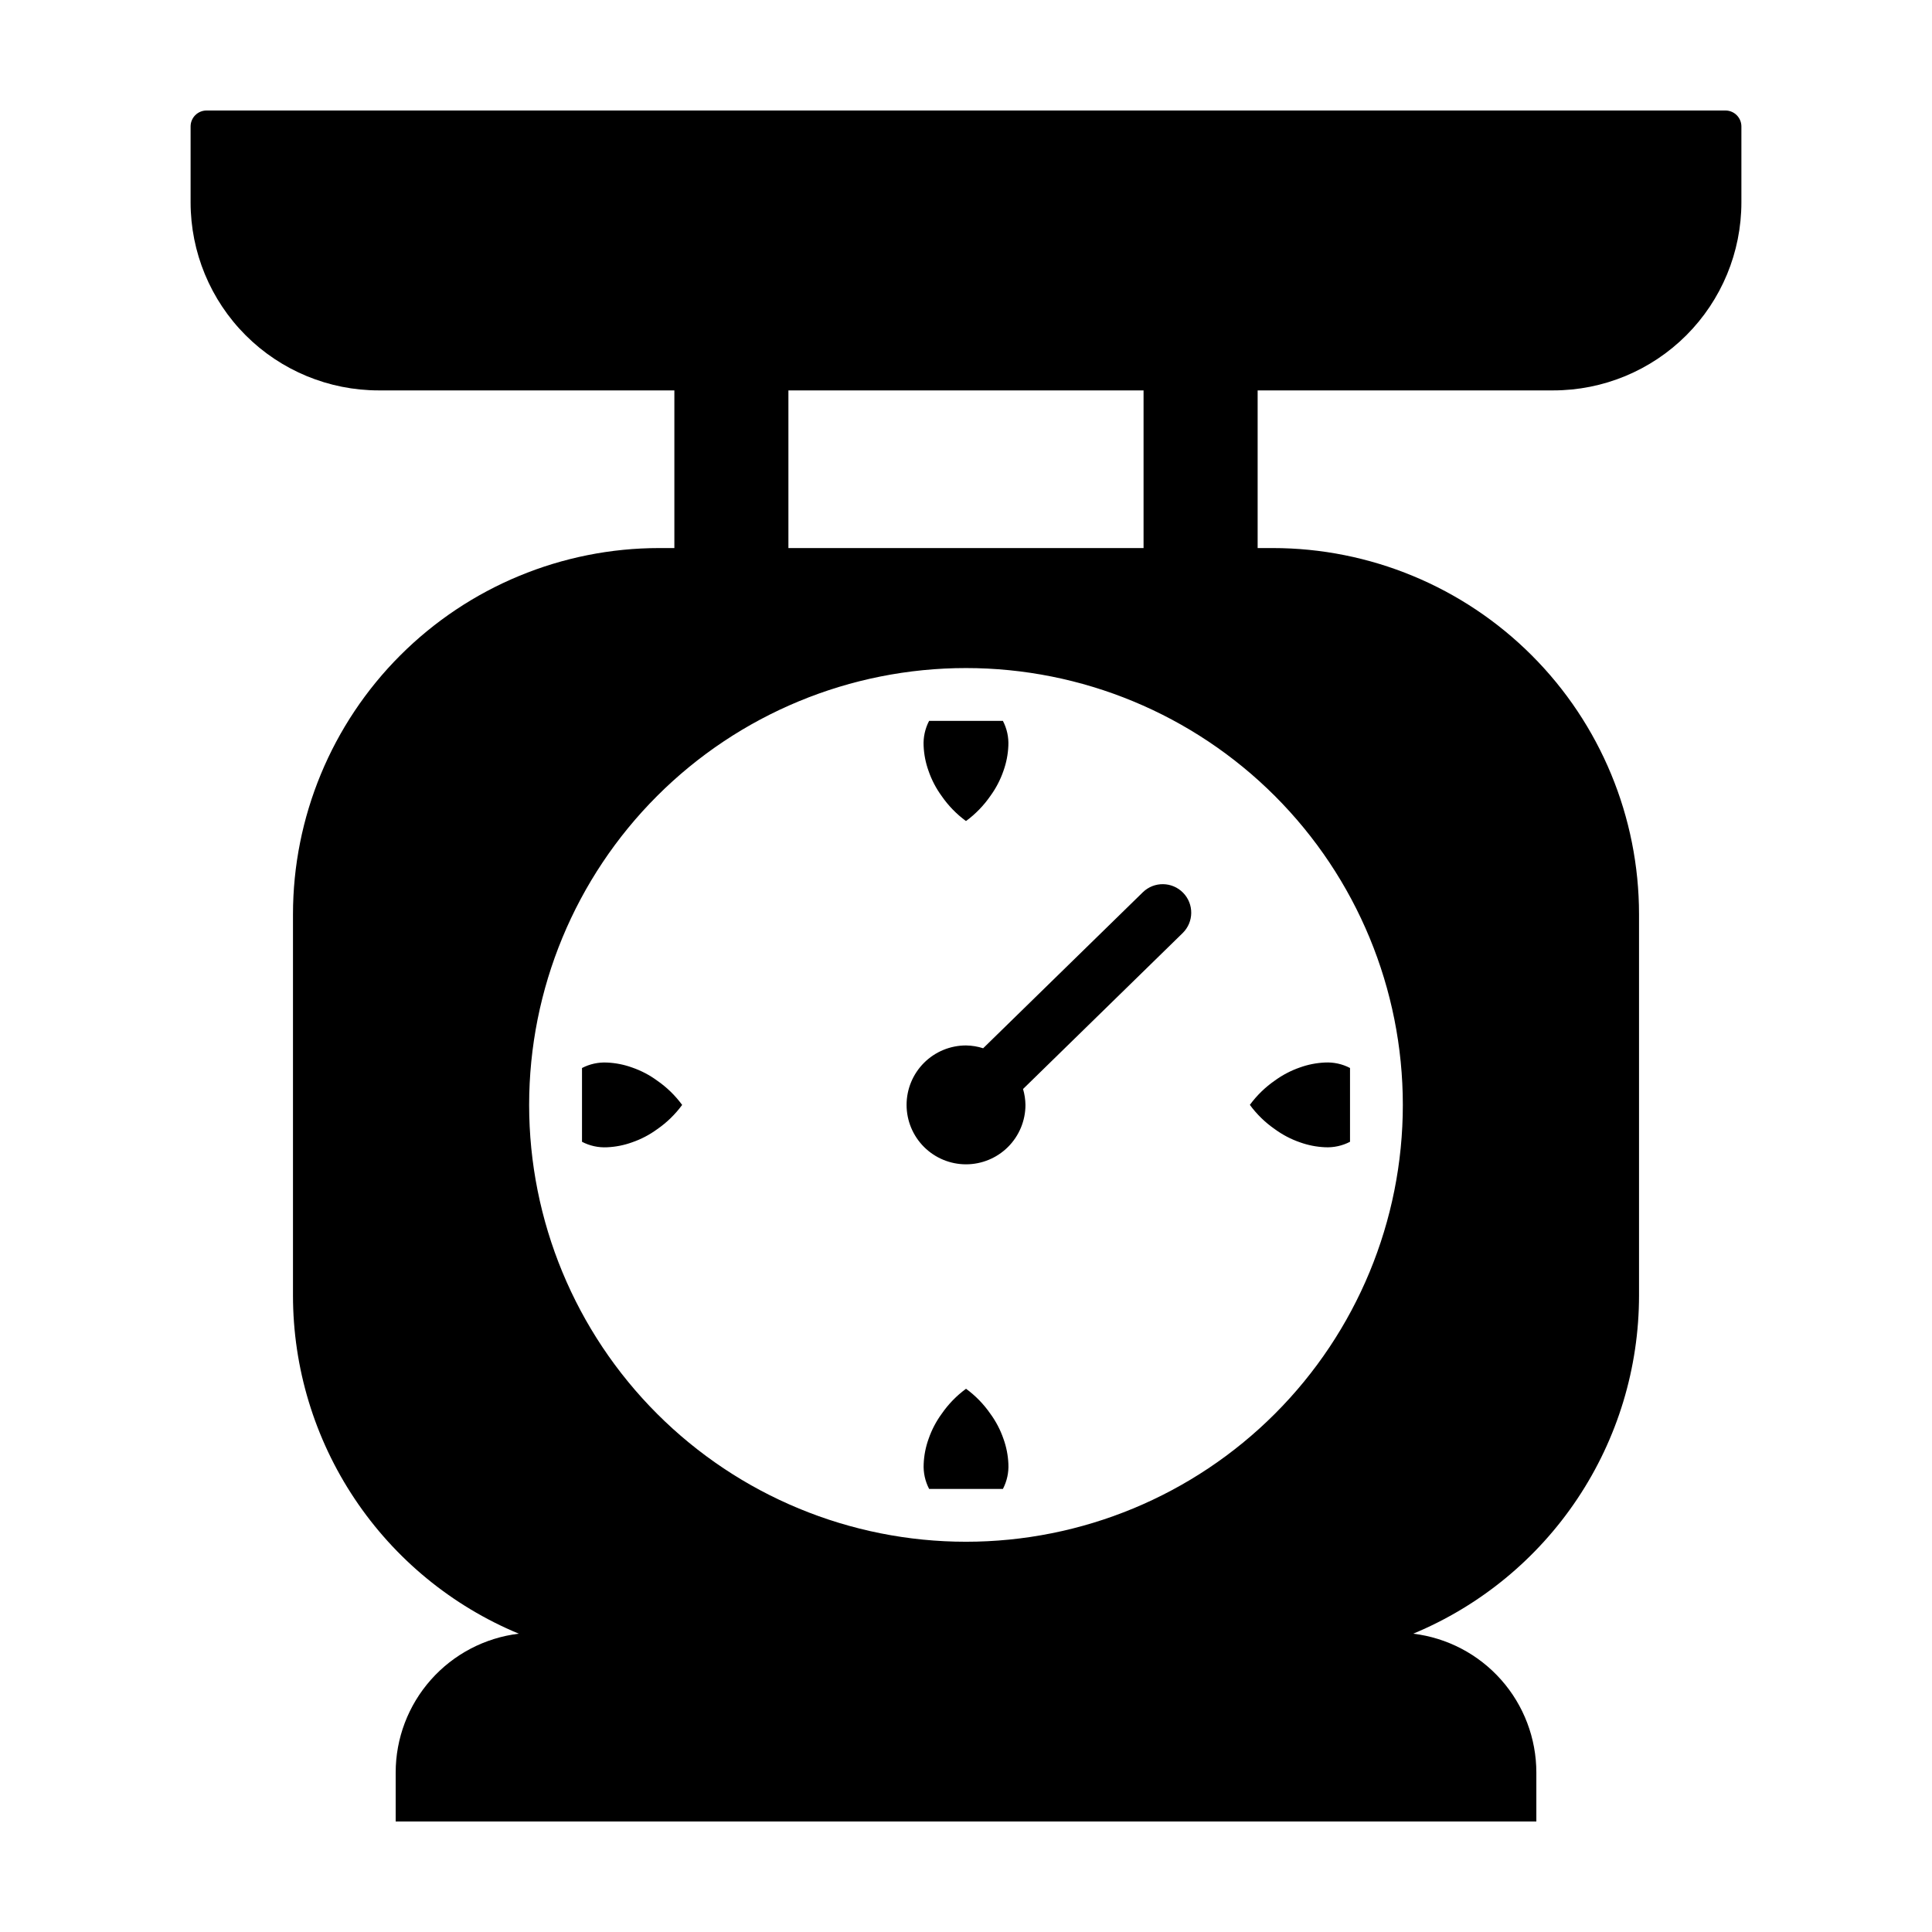 <?xml version="1.0" encoding="UTF-8"?>
<!-- Uploaded to: SVG Repo, www.svgrepo.com, Generator: SVG Repo Mixer Tools -->
<svg fill="#000000" width="800px" height="800px" version="1.1" viewBox="144 144 512 512" xmlns="http://www.w3.org/2000/svg">
 <path d="m555.64 247.46c13.223 0 25.898-5.25 35.246-14.598 9.348-9.348 14.602-22.027 14.602-35.246v-20.098c0-2.34-1.898-4.234-4.234-4.234h-402.51c-2.34 0-4.234 1.895-4.234 4.234v20.098c0 13.219 5.25 25.898 14.598 35.246 9.348 9.348 22.027 14.598 35.246 14.598h78.359v41.781h-4c-25.746 0-50.434 10.23-68.641 28.434-18.203 18.203-28.43 42.891-28.43 68.637v100.99c0.004 19.18 5.688 37.934 16.336 53.887 10.652 15.957 25.789 28.398 43.508 35.754-8.996 1.09-17.281 5.43-23.293 12.211-6.012 6.777-9.336 15.523-9.336 24.586v12.969h302.29v-12.969c-0.004-9.062-3.324-17.809-9.336-24.586-6.012-6.781-14.297-11.121-23.293-12.211 17.715-7.356 32.855-19.797 43.504-35.754 10.652-15.953 16.336-34.707 16.336-53.887v-100.99c0-25.746-10.227-50.434-28.43-68.637s-42.895-28.434-68.637-28.434h-4.004v-41.781zm-39.875 189.35c0 30.703-12.195 60.148-33.906 81.859-21.711 21.711-51.16 33.91-81.863 33.91s-60.148-12.199-81.859-33.91c-21.711-21.711-33.91-51.156-33.91-81.859s12.199-60.152 33.91-81.863c21.711-21.711 51.156-33.906 81.859-33.906s60.152 12.195 81.863 33.906c21.711 21.711 33.906 51.16 33.906 81.863zm-68.711-147.57h-94.117v-41.781h94.117zm-56.832 45.801h19.555c1.066 2.043 1.566 4.336 1.445 6.637-0.098 2.266-0.539 4.5-1.305 6.633-0.82 2.375-1.988 4.609-3.469 6.637-1.77 2.555-3.949 4.801-6.453 6.637-2.508-1.836-4.688-4.082-6.453-6.637-1.48-2.027-2.648-4.266-3.465-6.637-0.77-2.133-1.211-4.367-1.309-6.633-0.117-2.301 0.387-4.594 1.453-6.637zm85.004 101.76c1.84-2.504 4.082-4.688 6.637-6.453 2.027-1.477 4.266-2.644 6.637-3.465 2.133-0.766 4.367-1.207 6.633-1.305 2.301-0.117 4.594 0.383 6.637 1.449v19.555c-2.043 1.066-4.336 1.566-6.637 1.449-2.266-0.098-4.5-0.539-6.633-1.309-2.371-0.816-4.609-1.988-6.637-3.469-2.555-1.766-4.801-3.945-6.637-6.453zm-150.45 0.016c-1.836 2.504-4.078 4.684-6.637 6.449-2.023 1.48-4.262 2.648-6.637 3.465-2.129 0.77-4.367 1.211-6.629 1.309-2.305 0.117-4.594-0.383-6.637-1.453v-19.551c2.043-1.066 4.332-1.566 6.637-1.449 2.262 0.098 4.5 0.539 6.629 1.309 2.375 0.816 4.613 1.984 6.637 3.469 2.559 1.766 4.801 3.945 6.637 6.453zm85.152 88.492c0.77 2.129 1.207 4.367 1.305 6.633 0.117 2.301-0.383 4.594-1.449 6.637h-19.555c-1.066-2.043-1.566-4.336-1.445-6.637 0.094-2.266 0.535-4.504 1.305-6.633 0.82-2.375 1.988-4.609 3.469-6.637 1.766-2.559 3.945-4.801 6.453-6.637 2.504 1.836 4.688 4.078 6.453 6.637 1.48 2.027 2.648 4.262 3.465 6.637zm-5.383-103.51 42.309-41.332c2.984-2.918 7.769-2.859 10.684 0.125 2.918 2.984 2.859 7.766-0.125 10.684l-42.297 41.324c0.402 1.367 0.621 2.781 0.641 4.207 0 4.176-1.66 8.184-4.613 11.137-2.957 2.953-6.961 4.613-11.141 4.613-4.176 0-8.184-1.66-11.137-4.613s-4.613-6.961-4.613-11.137c0-4.18 1.66-8.184 4.613-11.141 2.953-2.953 6.961-4.613 11.137-4.613 1.543 0.023 3.074 0.273 4.543 0.746z"/>
</svg>